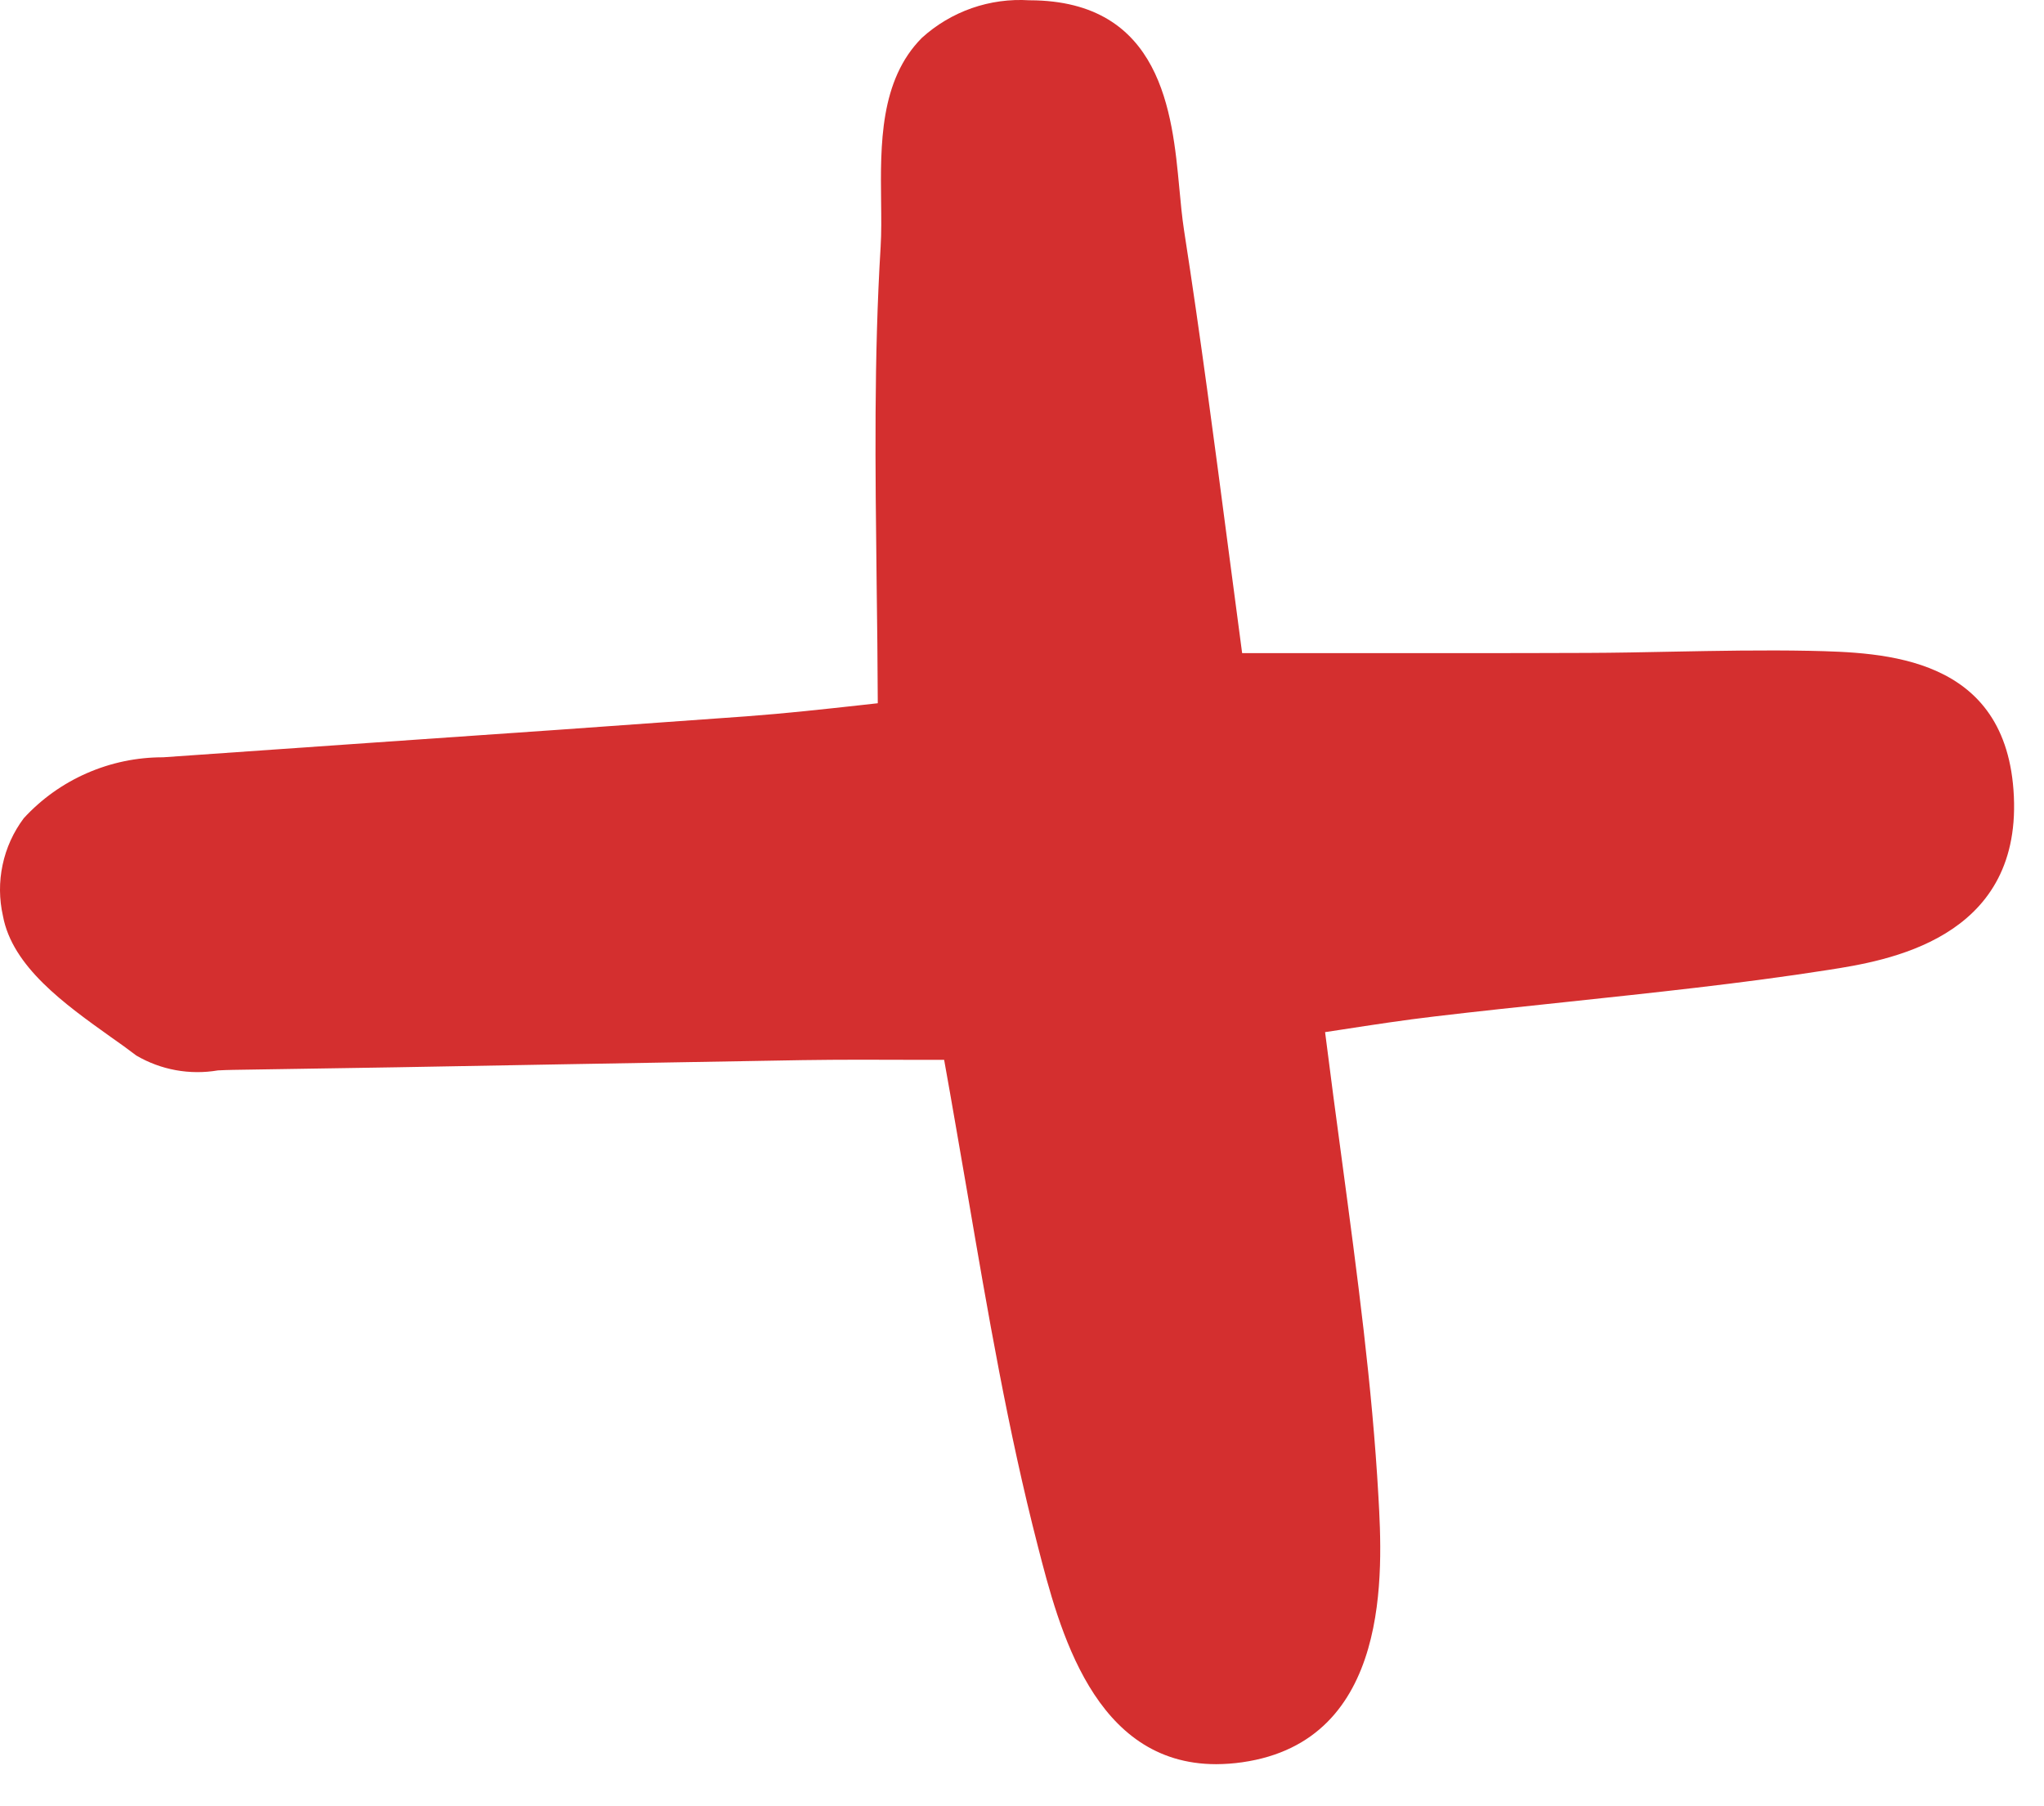 <svg width="43" height="38" viewBox="0 0 43 38" fill="none" xmlns="http://www.w3.org/2000/svg">
<path d="M2.333 21.818C2.518 21.947 2.699 22.077 2.867 22.206C3.385 22.51 3.993 22.62 4.585 22.519C4.695 22.514 4.803 22.509 4.907 22.508C7.216 22.474 9.524 22.435 11.833 22.391C13.517 22.36 15.201 22.331 16.885 22.303C17.68 22.291 18.474 22.294 19.278 22.297H19.862C20.032 23.237 20.187 24.16 20.346 25.069C20.787 27.649 21.204 30.085 21.833 32.528C22.281 34.271 23.012 37.116 25.586 37.115C25.768 37.114 25.951 37.101 26.131 37.075C29.29 36.626 29.085 33.021 28.998 31.482C28.868 29.162 28.557 26.85 28.229 24.401C28.111 23.529 27.992 22.636 27.876 21.714L28.212 21.663C28.887 21.559 29.533 21.46 30.181 21.384C31.099 21.275 32.02 21.178 32.94 21.081C34.753 20.887 36.628 20.693 38.465 20.405C39.674 20.216 42.506 19.773 42.366 16.754C42.23 13.786 39.627 13.728 38.072 13.692C37.097 13.673 36.117 13.692 35.168 13.71C34.577 13.722 33.986 13.734 33.394 13.736C31.641 13.743 29.894 13.741 28.042 13.74H26.131C26.033 13.01 25.937 12.278 25.841 11.545C25.553 9.35 25.257 7.082 24.91 4.852C24.866 4.567 24.838 4.262 24.809 3.951C24.662 2.383 24.439 0.013 21.665 0.006H21.654C21.243 -0.02 20.831 0.036 20.442 0.172C20.054 0.308 19.696 0.521 19.392 0.798C18.507 1.689 18.522 3.049 18.536 4.249C18.54 4.578 18.544 4.896 18.526 5.19C18.384 7.521 18.413 9.828 18.442 12.27C18.453 13.098 18.463 13.94 18.466 14.795C18.345 14.809 18.221 14.822 18.096 14.836C17.344 14.919 16.525 15.009 15.705 15.07C13.075 15.261 10.445 15.447 7.815 15.626L3.431 15.932C2.88 15.931 2.335 16.044 1.83 16.265C1.326 16.485 0.872 16.808 0.5 17.214C0.282 17.505 0.13 17.839 0.055 18.194C-0.021 18.549 -0.018 18.916 0.062 19.27C0.259 20.337 1.358 21.123 2.333 21.818Z" fill="#d42f2f"/>
</svg>
